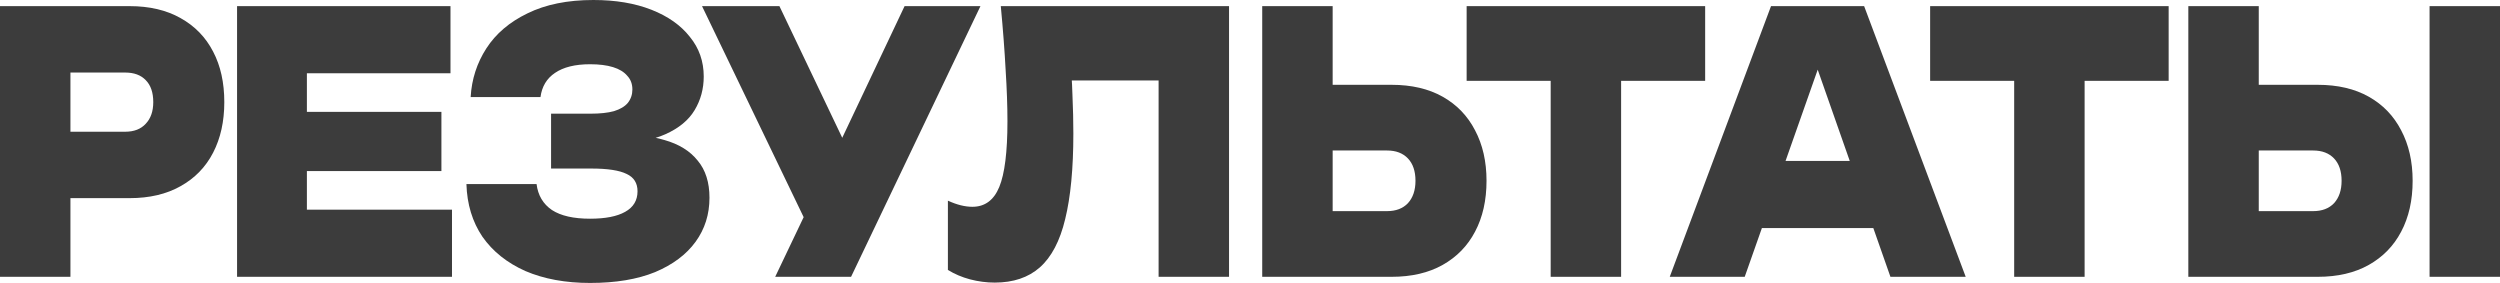 <?xml version="1.0" encoding="UTF-8"?> <svg xmlns="http://www.w3.org/2000/svg" width="645" height="73" viewBox="0 0 645 73" fill="none"><path d="M33.459 1.583C38.555 1.583 42.922 2.607 46.562 4.656C50.254 6.704 53.061 9.591 54.985 13.315C56.909 16.977 57.871 21.323 57.871 26.351C57.871 31.317 56.909 35.662 54.985 39.386C53.061 43.111 50.254 45.997 46.562 48.046C42.922 50.094 38.555 51.119 33.459 51.119H8.423V33.986H32.289C34.577 33.986 36.345 33.303 37.593 31.938C38.893 30.572 39.543 28.71 39.543 26.351C39.543 23.868 38.893 21.974 37.593 20.671C36.345 19.367 34.577 18.716 32.289 18.716H9.983L18.172 8.846V71.417H0V1.583H33.459Z" fill="#3C3C3C"></path><path d="M113.885 28.865V44.135H69.585V28.865H113.885ZM79.178 63.503L72.081 54.098H116.615V71.417H61.162V1.583H116.225V18.902H72.081L79.178 9.497V63.503Z" fill="#3C3C3C"></path><path d="M152.237 73C145.894 73 140.33 71.976 135.547 69.927C130.815 67.817 127.124 64.868 124.472 61.082C121.872 57.233 120.494 52.702 120.338 47.487H138.433C138.797 50.405 140.122 52.639 142.41 54.191C144.698 55.681 147.974 56.426 152.237 56.426C156.189 56.426 159.205 55.836 161.285 54.657C163.416 53.477 164.482 51.708 164.482 49.349C164.482 47.239 163.546 45.749 161.675 44.88C159.803 43.949 156.761 43.483 152.549 43.483H142.176V29.33H152.315C154.811 29.33 156.839 29.113 158.399 28.679C160.011 28.182 161.207 27.468 161.987 26.537C162.766 25.544 163.156 24.395 163.156 23.092C163.156 21.664 162.714 20.485 161.831 19.554C160.999 18.56 159.777 17.816 158.165 17.319C156.553 16.822 154.577 16.574 152.237 16.574C148.39 16.574 145.374 17.319 143.19 18.809C141.058 20.236 139.81 22.316 139.446 25.047H121.43C121.69 20.454 123.042 16.264 125.486 12.477C127.929 8.69 131.465 5.68 136.093 3.445C140.772 1.148 146.44 0 153.095 0C158.815 0 163.806 0.838 168.07 2.514C172.334 4.19 175.635 6.518 177.975 9.497C180.367 12.415 181.563 15.829 181.563 19.74C181.563 22.906 180.783 25.792 179.223 28.399C177.663 31.006 175.141 33.086 171.658 34.638C168.226 36.19 163.702 36.934 158.087 36.872V34.917C163.286 34.607 167.732 35.01 171.424 36.127C175.167 37.183 178.027 38.952 180.003 41.435C182.031 43.856 183.045 47.053 183.045 51.026C183.045 55.309 181.849 59.095 179.457 62.385C177.065 65.675 173.582 68.282 169.006 70.207C164.43 72.069 158.841 73 152.237 73Z" fill="#3C3C3C"></path><path d="M199.999 71.417L210.84 48.698H211.074L233.38 1.583H252.956L219.575 71.417H199.999ZM210.45 62.478L181.125 1.583H201.091L223.397 48.325L210.45 62.478Z" fill="#3C3C3C"></path><path d="M258.206 1.583H317.091V71.417H298.919V10.987L307.108 20.764H268.346L275.989 13.688C276.353 17.412 276.587 21.012 276.691 24.488C276.847 27.965 276.925 31.286 276.925 34.452C276.925 43.452 276.223 50.808 274.819 56.519C273.467 62.168 271.283 66.327 268.268 68.996C265.304 71.603 261.43 72.907 256.647 72.907C254.515 72.907 252.383 72.628 250.251 72.069C248.171 71.51 246.273 70.703 244.558 69.648V51.77C246.845 52.826 248.951 53.353 250.875 53.353C254.099 53.353 256.413 51.646 257.816 48.232C259.22 44.818 259.922 39.169 259.922 31.286C259.922 27.375 259.766 22.968 259.454 18.064C259.194 13.16 258.778 7.666 258.206 1.583Z" fill="#3C3C3C"></path><path d="M325.652 71.417V1.583H343.825V64.154L335.635 54.471H357.864C360.151 54.471 361.945 53.788 363.245 52.422C364.545 50.995 365.195 49.07 365.195 46.649C365.195 44.166 364.545 42.242 363.245 40.876C361.945 39.511 360.151 38.828 357.864 38.828H334.076V21.881H359.033C364.181 21.881 368.575 22.906 372.214 24.954C375.854 27.003 378.636 29.889 380.56 33.614C382.535 37.338 383.523 41.683 383.523 46.649C383.523 51.677 382.535 56.054 380.56 59.778C378.636 63.441 375.854 66.296 372.214 68.344C368.575 70.393 364.181 71.417 359.033 71.417H325.652Z" fill="#3C3C3C"></path><path d="M400.074 10.987H418.247V71.417H400.074V10.987ZM378.392 1.583H439.929V20.857H378.392V1.583Z" fill="#3C3C3C"></path><path d="M448.578 58.847V41.528H488.666V58.847H448.578ZM480.945 1.583L507.151 71.417H487.73L466.516 10.987H471.43L450.137 71.417H430.795L456.923 1.583H480.945Z" fill="#3C3C3C"></path><path d="M519.657 10.987H537.829V71.417H519.657V10.987ZM497.975 1.583H559.511V20.857H497.975V1.583Z" fill="#3C3C3C"></path><path d="M564.589 71.417V1.583H582.761V64.154L574.572 54.471H596.8C599.088 54.471 600.882 53.788 602.182 52.422C603.482 50.995 604.132 49.07 604.132 46.649C604.132 44.166 603.482 42.242 602.182 40.876C600.882 39.511 599.088 38.828 596.8 38.828H573.012V21.881H597.97C603.118 21.881 607.511 22.906 611.151 24.954C614.791 27.003 617.572 29.889 619.496 33.614C621.472 37.338 622.46 41.683 622.46 46.649C622.46 51.677 621.472 56.054 619.496 59.778C617.572 63.441 614.791 66.296 611.151 68.344C607.511 70.393 603.118 71.417 597.97 71.417H564.589ZM626.828 1.583H645V71.417H626.828V1.583Z" fill="#3C3C3C"></path></svg> 